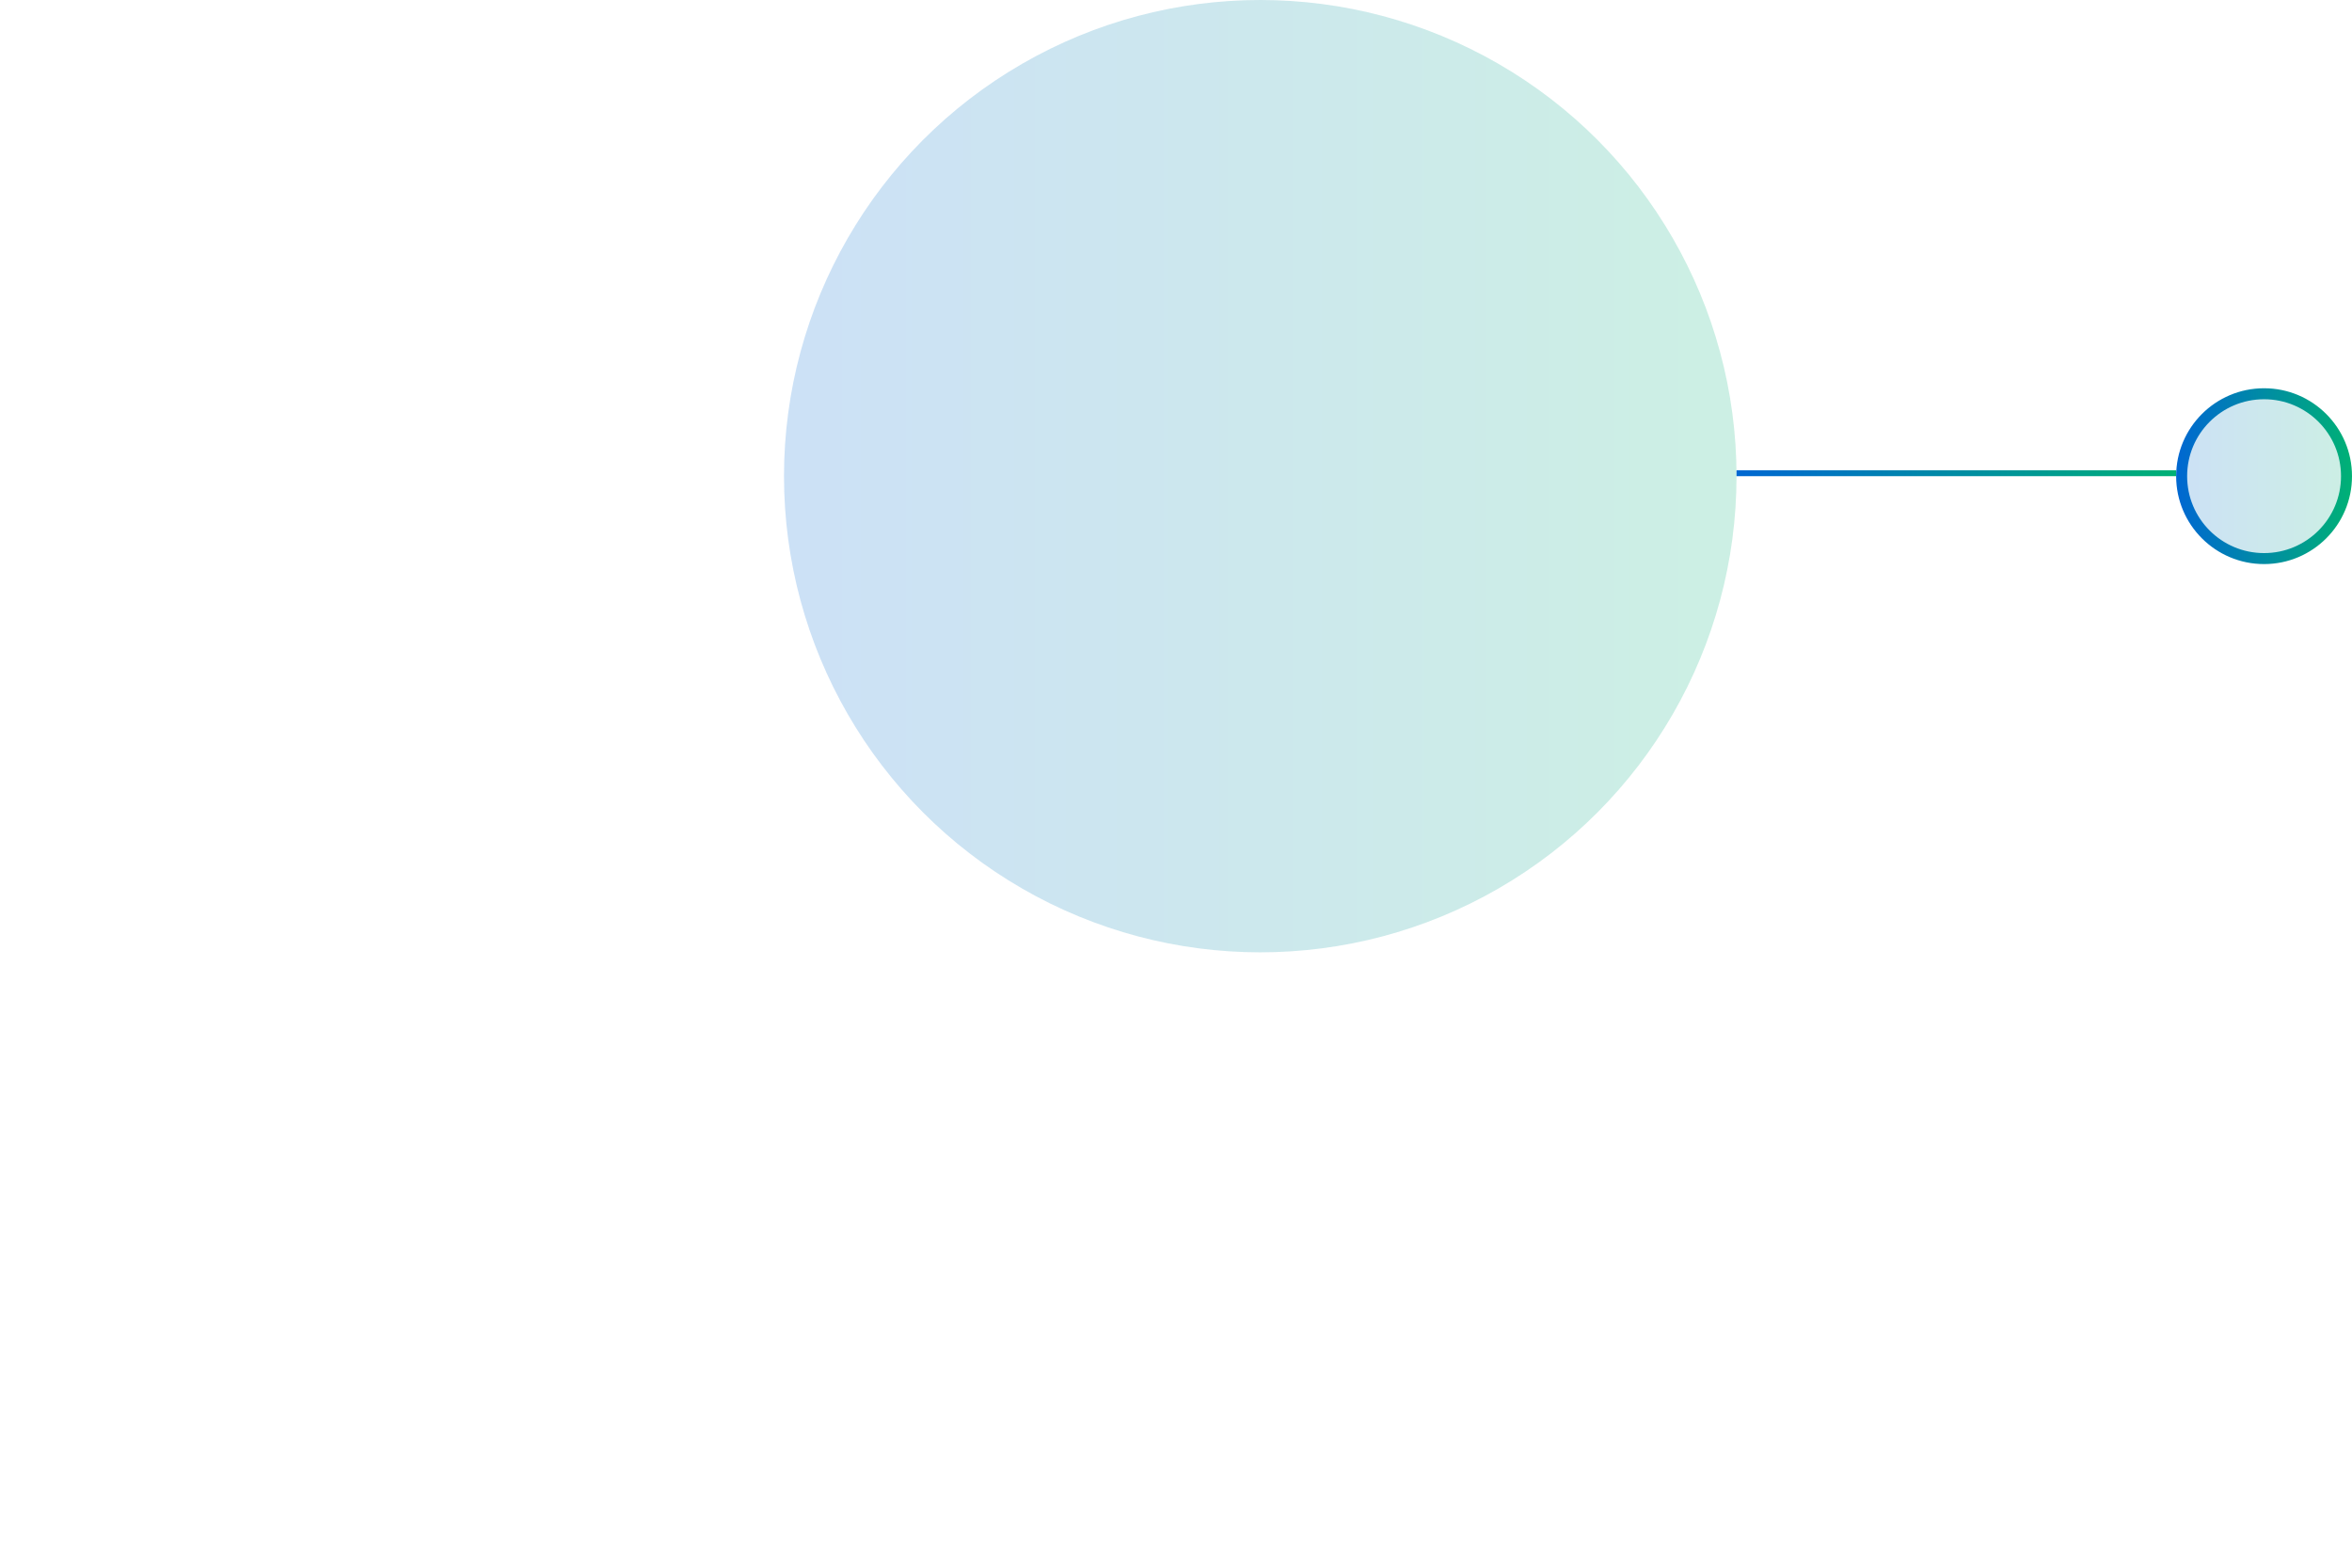 <?xml version="1.0" encoding="UTF-8"?>
<svg xmlns="http://www.w3.org/2000/svg" width="321" height="214" viewBox="0 0 321 214" fill="none">
  <circle cx="172" cy="65" r="65" fill="url(#paint0_linear_809_3294)" fill-opacity="0.2"></circle>
  <line x1="237" y1="64.6" x2="297" y2="64.6" stroke="url(#paint1_linear_809_3294)" stroke-width="0.8"></line>
  <circle cx="309" cy="65" r="11.25" fill="url(#paint2_linear_809_3294)" fill-opacity="0.2" stroke="url(#paint3_linear_809_3294)" stroke-width="1.5"></circle>
  <defs>
    <linearGradient id="paint0_linear_809_3294" x1="107" y1="65" x2="237" y2="65" gradientUnits="userSpaceOnUse">
      <stop stop-color="#0067D2"></stop>
      <stop offset="1" stop-color="#00B175"></stop>
    </linearGradient>
    <linearGradient id="paint1_linear_809_3294" x1="237" y1="65.5" x2="297" y2="65.5" gradientUnits="userSpaceOnUse">
      <stop stop-color="#0067D2"></stop>
      <stop offset="1" stop-color="#00B175"></stop>
    </linearGradient>
    <linearGradient id="paint2_linear_809_3294" x1="297" y1="65" x2="321" y2="65" gradientUnits="userSpaceOnUse">
      <stop stop-color="#0067D2"></stop>
      <stop offset="1" stop-color="#00B175"></stop>
    </linearGradient>
    <linearGradient id="paint3_linear_809_3294" x1="297" y1="65" x2="321" y2="65" gradientUnits="userSpaceOnUse">
      <stop stop-color="#0067D2"></stop>
      <stop offset="1" stop-color="#00B175"></stop>
    </linearGradient>
  </defs>
</svg>
